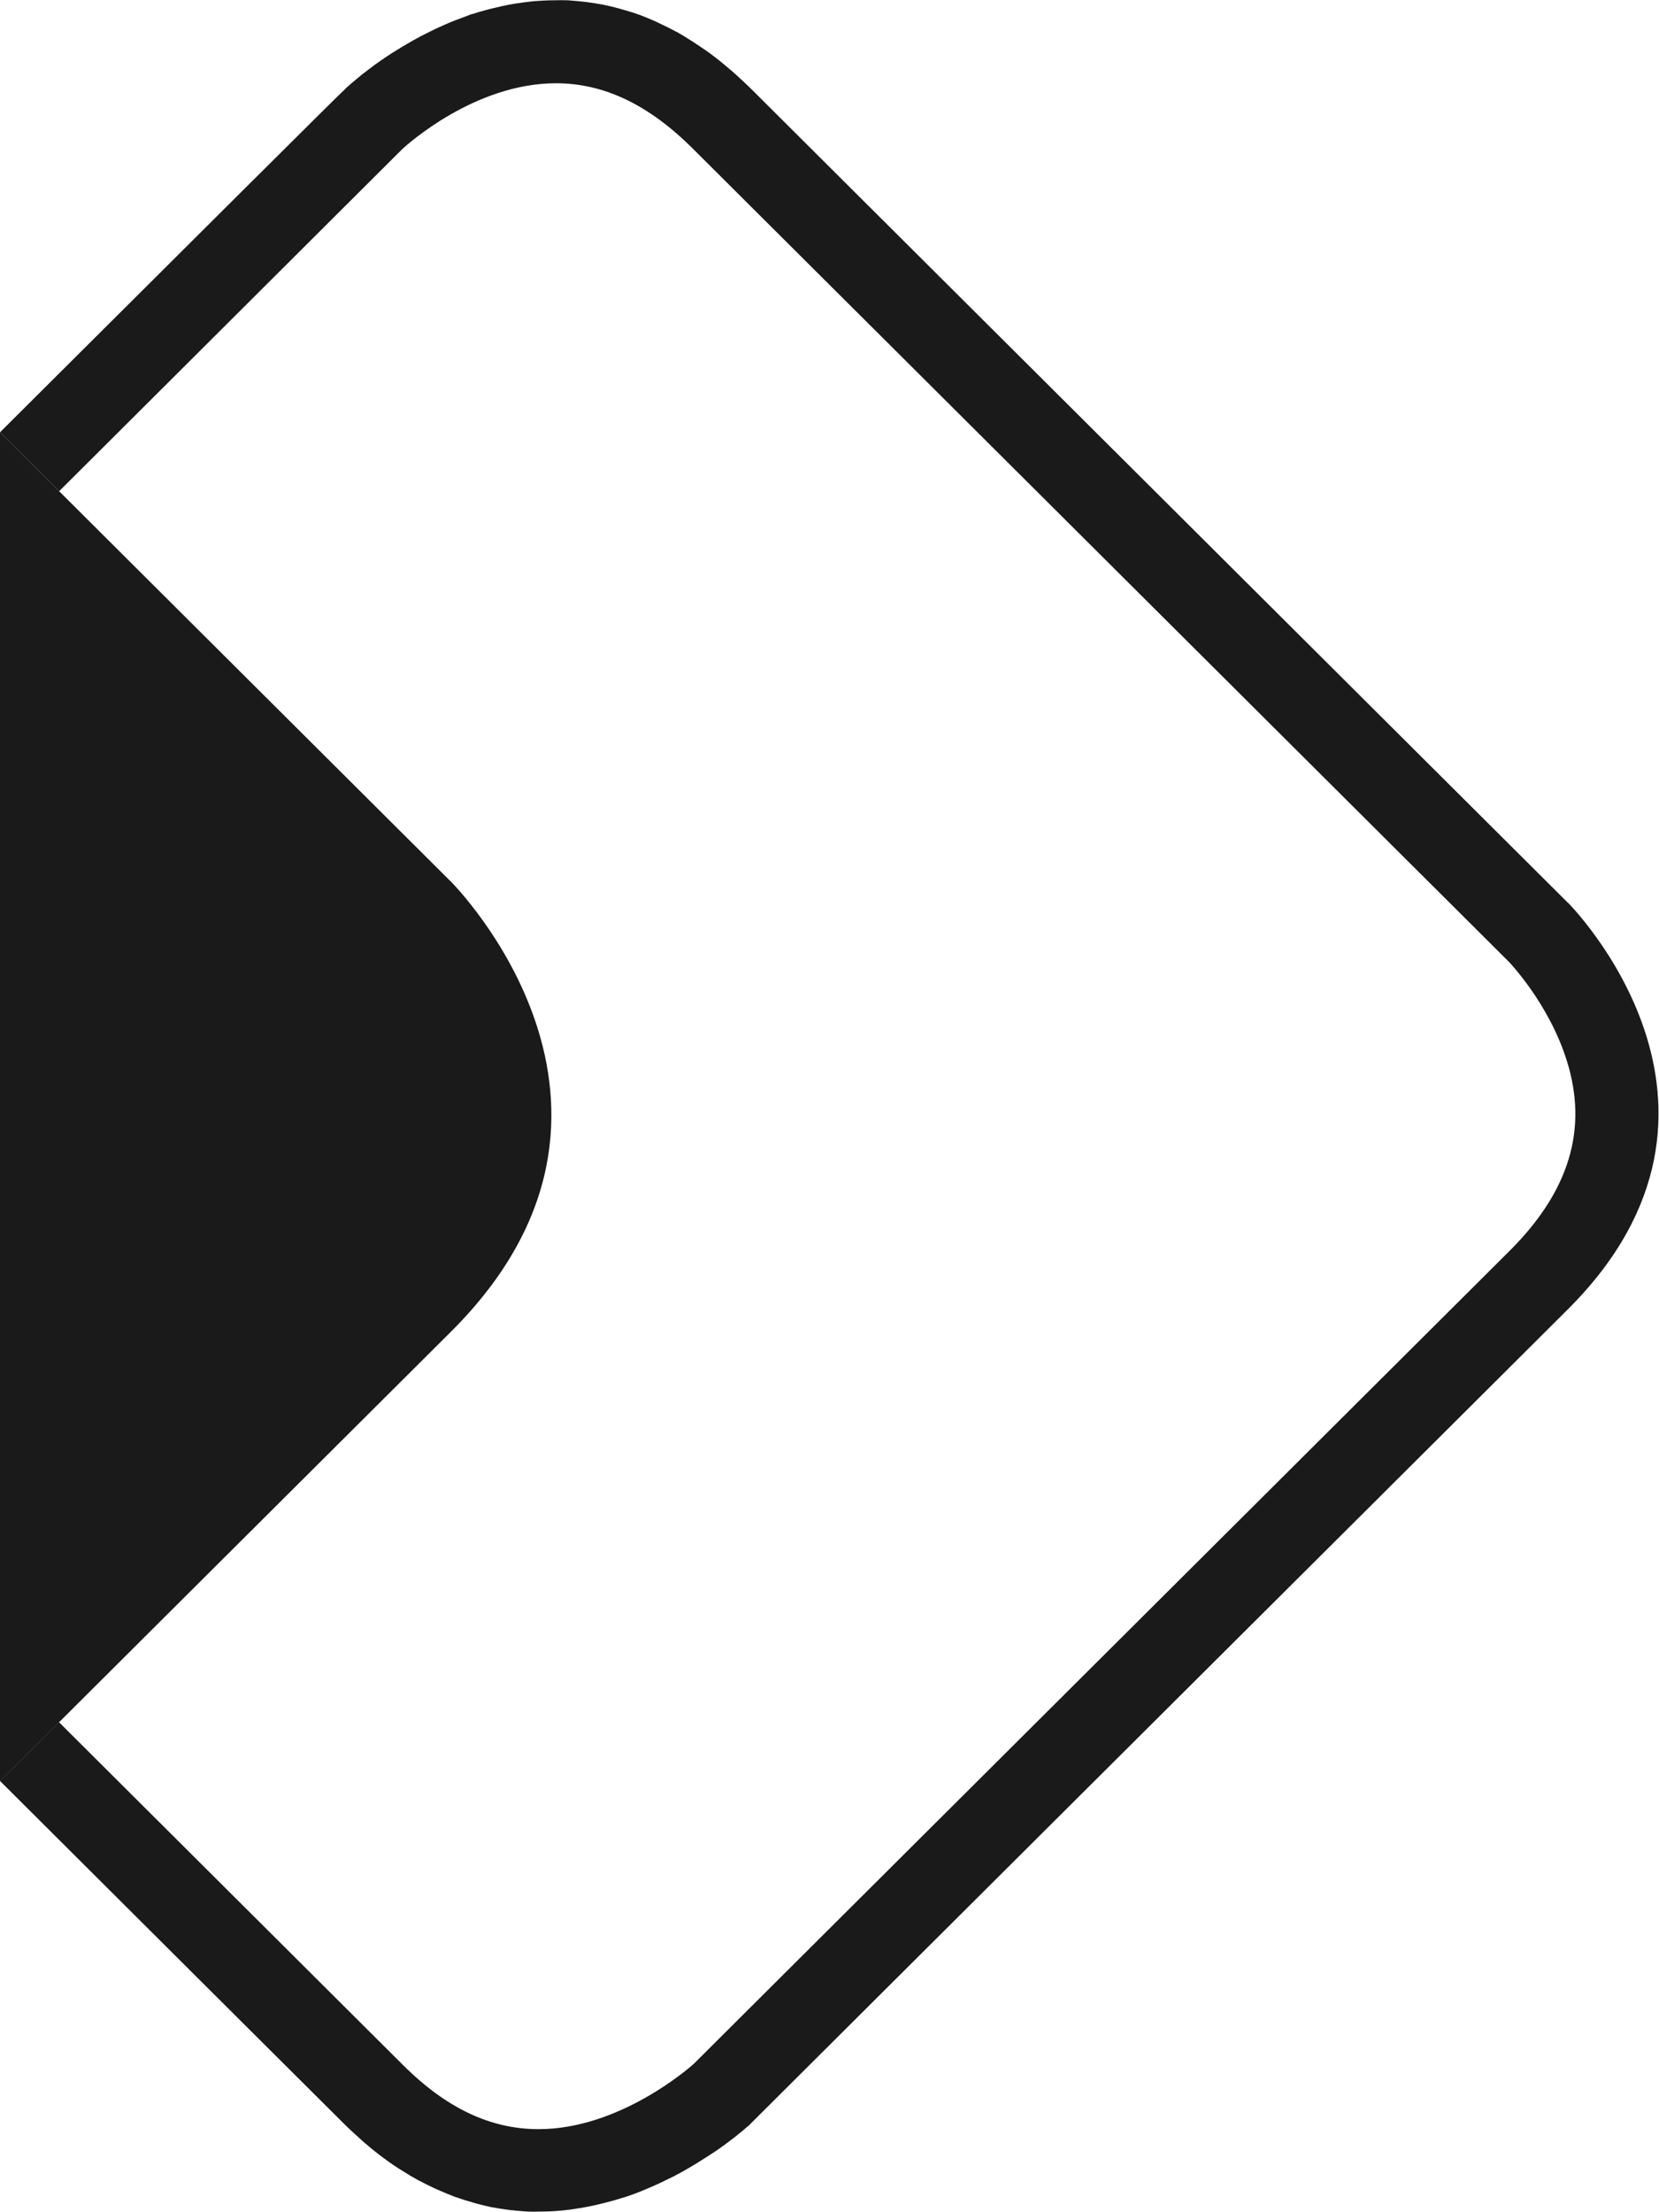 <?xml version="1.0" encoding="utf-8"?>
<svg xmlns="http://www.w3.org/2000/svg" fill="none" height="100%" overflow="visible" preserveAspectRatio="none" style="display: block;" viewBox="0 0 33 44" width="100%">
<g clip-path="url(#clip0_0_4546)" id="Layer_1">
<path d="M8.974 26.483C13.46 22.013 8.974 17.54 8.974 17.54L0 8.598V35.425C0 35.425 4.486 30.956 8.974 26.483Z" fill="#1A1A1A" id="Vector"/>
<path d="M0.731 34.694C0.638 34.786 0.555 34.869 0.478 34.945C0.555 34.869 0.641 34.783 0.731 34.694Z" fill="#1A1A1A" id="Vector_2"/>
<g id="Vector_3">
</g>
<path d="M0.08 35.346C0.113 35.313 0.15 35.276 0.203 35.223C0.153 35.273 0.113 35.313 0.08 35.346Z" fill="#1A1A1A" id="Vector_4"/>
<path d="M11.297 0.006C11.396 0.013 11.499 0.023 11.602 0.033C11.629 0.036 11.656 0.04 11.683 0.043C11.785 0.057 11.888 0.073 11.994 0.093C12.097 0.113 12.204 0.139 12.31 0.168C12.34 0.175 12.367 0.185 12.393 0.192C12.5 0.222 12.61 0.255 12.716 0.294H12.719C12.825 0.334 12.931 0.378 13.041 0.427C13.068 0.44 13.097 0.454 13.124 0.467C13.234 0.517 13.344 0.573 13.453 0.632H13.456C13.566 0.692 13.675 0.762 13.785 0.832C13.812 0.851 13.842 0.867 13.868 0.887C13.981 0.96 14.091 1.036 14.204 1.123C14.317 1.209 14.427 1.301 14.54 1.397C14.567 1.42 14.597 1.447 14.623 1.47C14.733 1.569 14.845 1.672 14.958 1.785C18.988 5.801 31.196 17.964 31.196 17.964L31.186 17.951C31.186 17.951 35.246 21.997 31.186 26.043C27.138 30.076 15.021 42.15 14.945 42.225L14.918 42.252C14.908 42.262 14.895 42.276 14.879 42.289C14.872 42.295 14.862 42.301 14.855 42.308C14.829 42.331 14.799 42.358 14.763 42.388C14.726 42.418 14.683 42.45 14.64 42.487C14.623 42.5 14.609 42.511 14.593 42.524C14.556 42.55 14.519 42.58 14.479 42.61C14.463 42.623 14.446 42.636 14.427 42.649C14.37 42.692 14.307 42.735 14.24 42.782C14.174 42.825 14.101 42.874 14.028 42.92C14.005 42.934 13.981 42.95 13.958 42.963C13.902 43 13.842 43.036 13.782 43.073C13.756 43.089 13.729 43.103 13.702 43.12C13.619 43.169 13.532 43.219 13.439 43.265C13.436 43.268 13.433 43.272 13.43 43.272C13.337 43.318 13.241 43.364 13.145 43.411C13.115 43.427 13.081 43.44 13.051 43.454C12.978 43.487 12.902 43.52 12.822 43.553C12.792 43.566 12.759 43.58 12.726 43.593C12.619 43.636 12.506 43.676 12.393 43.712H12.387C12.274 43.749 12.158 43.781 12.038 43.811C12.005 43.821 11.968 43.828 11.932 43.837C11.839 43.861 11.748 43.88 11.655 43.897C11.619 43.904 11.579 43.911 11.543 43.917C11.287 43.961 11.024 43.987 10.755 43.987C10.665 43.99 10.575 43.99 10.482 43.987C10.383 43.98 10.28 43.97 10.177 43.96C10.15 43.957 10.124 43.954 10.098 43.951C9.995 43.937 9.891 43.921 9.785 43.901H9.781C9.675 43.878 9.572 43.854 9.466 43.825C9.439 43.818 9.413 43.808 9.387 43.801C9.28 43.772 9.174 43.738 9.067 43.699H9.061C8.954 43.659 8.845 43.612 8.738 43.566C8.712 43.556 8.682 43.543 8.655 43.53C8.549 43.48 8.44 43.427 8.33 43.368H8.326C8.217 43.308 8.107 43.242 7.997 43.172C7.971 43.156 7.941 43.139 7.914 43.12C7.801 43.047 7.692 42.97 7.582 42.887C7.472 42.804 7.362 42.715 7.253 42.62C7.226 42.596 7.196 42.569 7.17 42.546C7.06 42.447 6.947 42.345 6.838 42.236C5.353 40.756 2.718 38.134 -4.99356e-06 35.422C-4.99356e-06 35.422 0.03 35.392 0.08 35.342C0.113 35.309 0.153 35.27 0.203 35.22C0.276 35.147 0.369 35.054 0.479 34.945C0.552 34.872 0.642 34.786 0.731 34.694C0.798 34.628 0.867 34.558 0.94 34.485C1.013 34.412 1.09 34.336 1.173 34.253L2.349 35.425L8.011 41.067C8.875 41.931 9.758 42.348 10.712 42.348C12.323 42.348 13.706 41.133 13.799 41.05L30.02 24.887C31.216 23.699 31.591 22.46 31.169 21.106C30.813 19.957 30.013 19.129 30.013 19.129L13.782 2.957C12.905 2.082 12.014 1.656 11.06 1.656C9.437 1.656 8.086 2.888 8.001 2.966L2.353 8.598L1.176 9.77L-4.99356e-06 8.598C3.64 4.971 6.819 1.804 6.854 1.782C6.854 1.782 6.864 1.772 6.871 1.765C6.871 1.762 6.878 1.758 6.881 1.754C6.891 1.744 6.904 1.731 6.921 1.718C6.928 1.712 6.938 1.705 6.944 1.699C6.968 1.676 6.997 1.652 7.03 1.623C7.034 1.619 7.041 1.616 7.044 1.613C7.08 1.583 7.117 1.549 7.16 1.516C7.173 1.503 7.19 1.493 7.203 1.48C7.24 1.453 7.277 1.424 7.316 1.394C7.333 1.381 7.349 1.367 7.369 1.354C7.422 1.311 7.483 1.268 7.546 1.225C7.552 1.222 7.559 1.215 7.565 1.211C7.625 1.168 7.695 1.122 7.765 1.076C7.788 1.059 7.815 1.046 7.838 1.03C7.894 0.997 7.951 0.96 8.011 0.923C8.037 0.91 8.064 0.894 8.091 0.877C8.174 0.828 8.26 0.778 8.35 0.732C8.356 0.729 8.36 0.722 8.366 0.722C8.456 0.676 8.549 0.629 8.646 0.582C8.675 0.569 8.708 0.553 8.738 0.54C8.811 0.506 8.888 0.473 8.965 0.44C8.998 0.427 9.031 0.414 9.064 0.401C9.171 0.361 9.277 0.321 9.39 0.278H9.403C9.513 0.241 9.629 0.209 9.745 0.179C9.782 0.169 9.818 0.163 9.854 0.153C9.944 0.13 10.034 0.11 10.127 0.093C10.164 0.087 10.2 0.079 10.24 0.073C10.367 0.053 10.496 0.036 10.626 0.023H10.629C10.758 0.013 10.892 0.006 11.024 0.006C11.114 0.003 11.204 0.003 11.297 0.006Z" fill="#1A1A1A" id="Exclude"/>
</g>
<defs>
<clipPath id="clip0_0_4546">
<rect fill="white" height="44" width="33"/>
</clipPath>
</defs>
</svg>